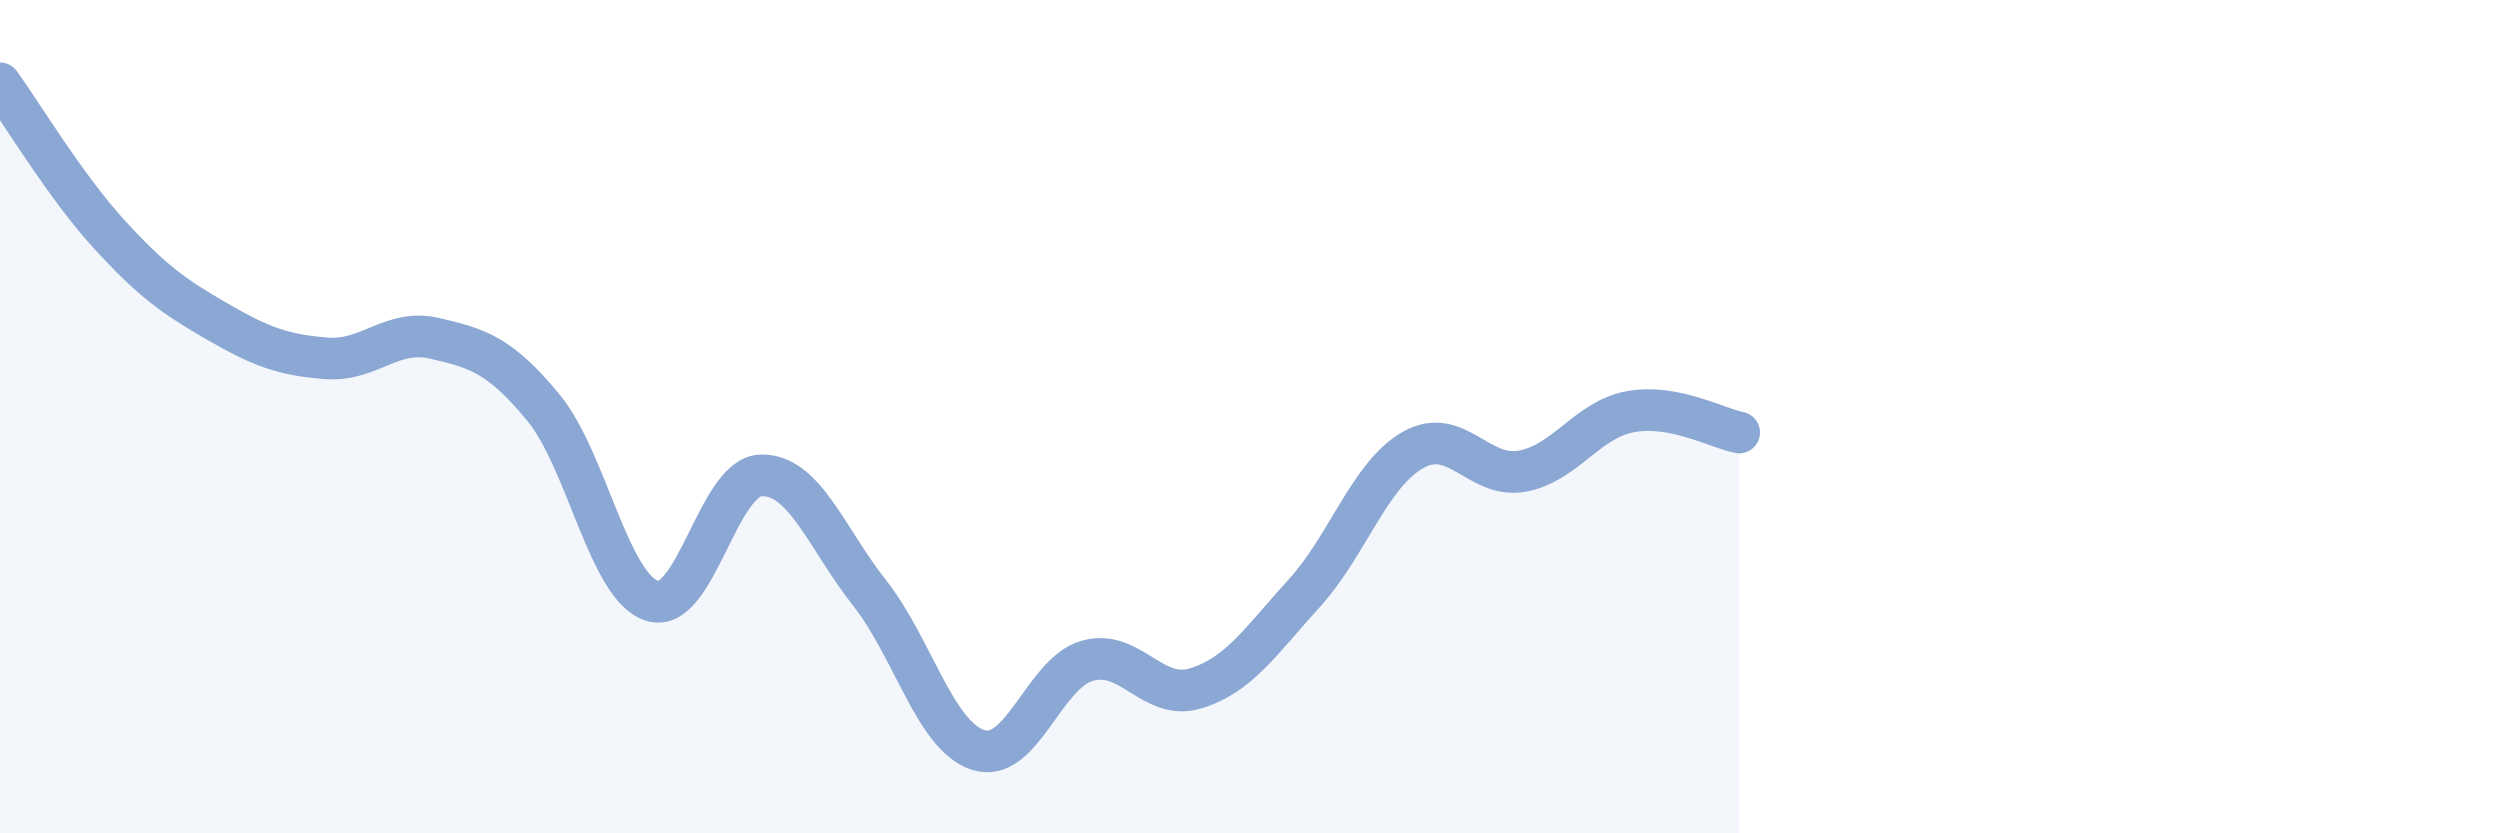 
    <svg width="60" height="20" viewBox="0 0 60 20" xmlns="http://www.w3.org/2000/svg">
      <path
        d="M 0,2 C 0.52,2.72 1.57,4.47 2.61,5.61 C 3.65,6.75 4.18,7.12 5.22,7.72 C 6.26,8.32 6.79,8.52 7.83,8.6 C 8.87,8.68 9.39,7.88 10.43,8.12 C 11.47,8.36 12,8.52 13.04,9.78 C 14.08,11.04 14.61,14.09 15.65,14.42 C 16.69,14.75 17.22,11.45 18.26,11.41 C 19.3,11.37 19.83,12.91 20.87,14.23 C 21.91,15.55 22.44,17.67 23.48,18 C 24.52,18.33 25.05,16.16 26.09,15.86 C 27.13,15.56 27.66,16.84 28.7,16.52 C 29.74,16.2 30.26,15.38 31.3,14.24 C 32.34,13.1 32.87,11.39 33.91,10.8 C 34.95,10.21 35.48,11.49 36.52,11.31 C 37.56,11.13 38.09,10.07 39.13,9.88 C 40.17,9.69 41.22,10.28 41.74,10.38L41.74 20L0 20Z"
        fill="#8ba7d3"
        opacity="0.1"
        stroke-linecap="round"
        stroke-linejoin="round"
      />
      <path
        d="M 0,2 C 0.52,2.72 1.57,4.47 2.61,5.61 C 3.65,6.75 4.18,7.12 5.22,7.72 C 6.26,8.32 6.79,8.52 7.83,8.6 C 8.87,8.68 9.39,7.88 10.43,8.12 C 11.47,8.36 12,8.52 13.04,9.78 C 14.08,11.04 14.61,14.09 15.65,14.42 C 16.69,14.75 17.22,11.45 18.26,11.41 C 19.3,11.37 19.83,12.91 20.87,14.23 C 21.91,15.55 22.44,17.67 23.48,18 C 24.52,18.33 25.05,16.16 26.09,15.86 C 27.13,15.56 27.66,16.84 28.7,16.52 C 29.74,16.2 30.26,15.38 31.3,14.24 C 32.34,13.1 32.87,11.39 33.91,10.8 C 34.95,10.21 35.48,11.49 36.52,11.31 C 37.56,11.13 38.09,10.07 39.13,9.88 C 40.17,9.69 41.22,10.28 41.74,10.38"
        stroke="#8ba7d3"
        stroke-width="1"
        fill="none"
        stroke-linecap="round"
        stroke-linejoin="round"
      />
    </svg>
  